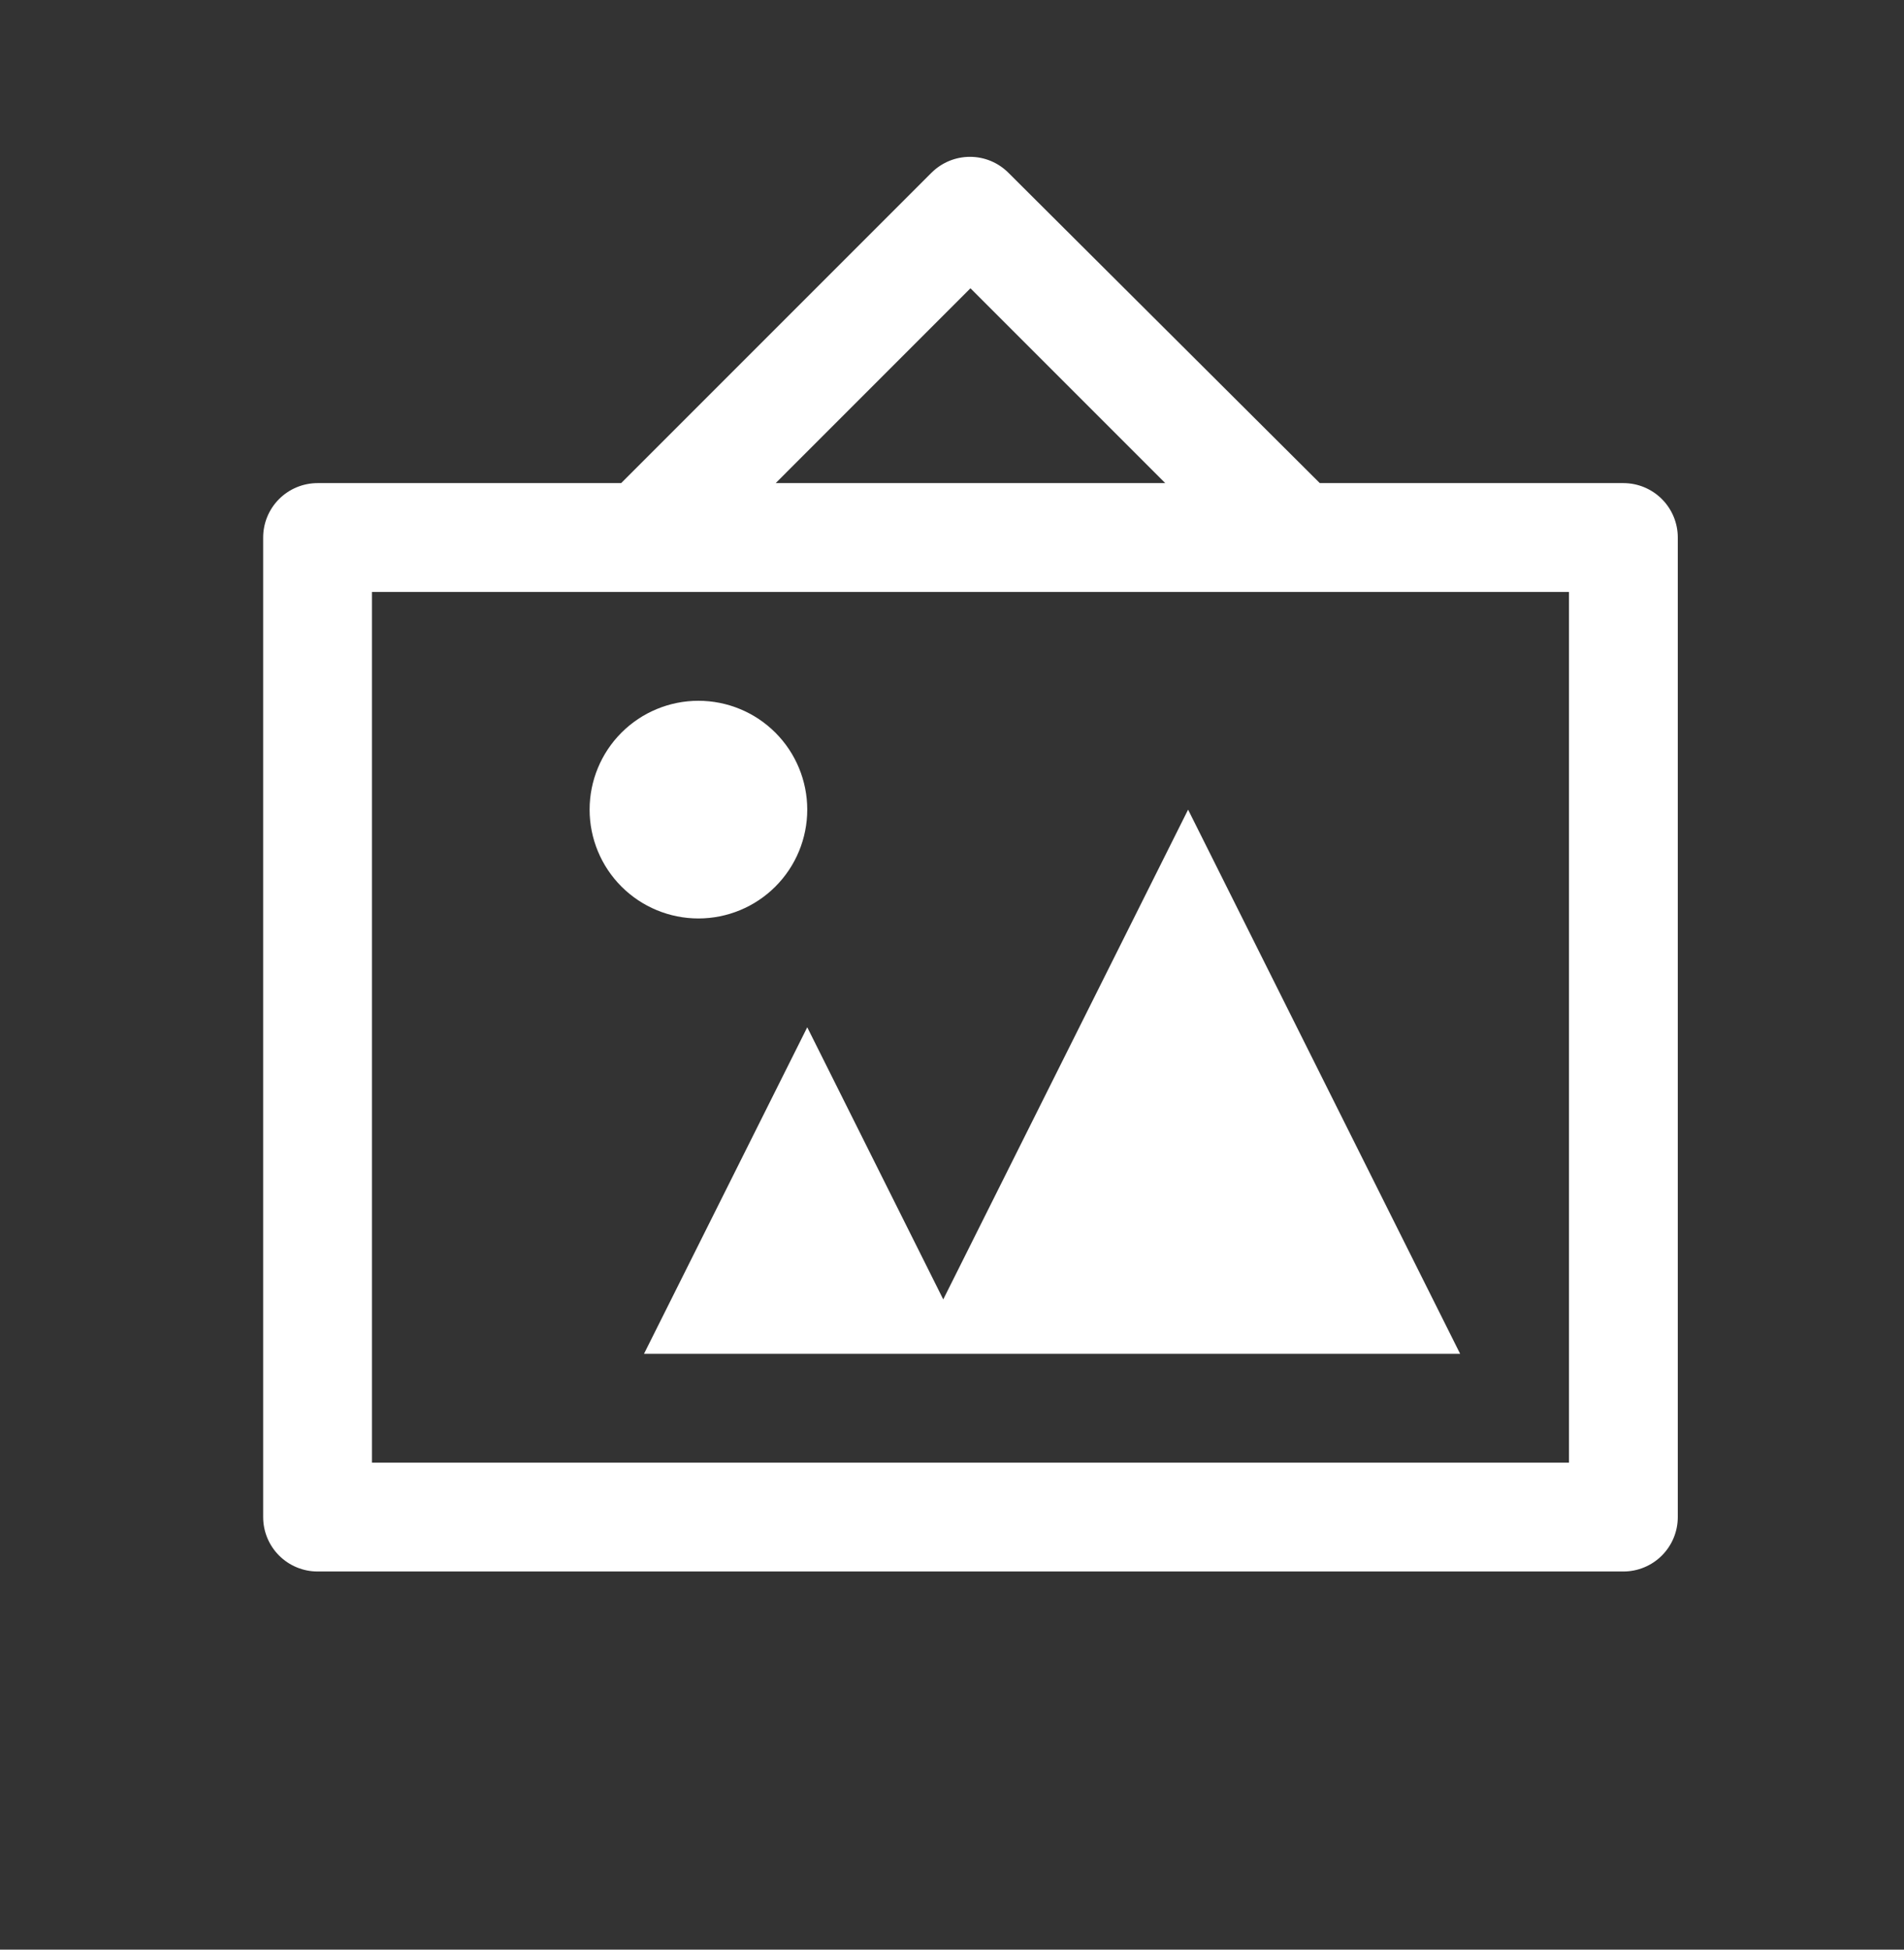 <svg width="42" height="43" viewBox="0 0 42 43" fill="none" xmlns="http://www.w3.org/2000/svg">
<rect x="0" y="0" width="42" height="43" fill="#333333" stroke="none"/>
<g clip-path="url(#clip0_1325_758)">
<path d="M29.113 10.655L22.248 3.814C22.024 3.588 21.719 3.46 21.401 3.459C21.082 3.458 20.777 3.583 20.551 3.807L20.543 3.814L13.702 10.655H7.005C6.687 10.655 6.381 10.782 6.156 11.007C5.931 11.232 5.805 11.537 5.805 11.855V33.459C5.805 33.778 5.931 34.083 6.156 34.308C6.381 34.533 6.687 34.66 7.005 34.66H35.81C36.129 34.66 36.434 34.533 36.659 34.308C36.884 34.083 37.01 33.778 37.01 33.459V11.855C37.01 11.537 36.884 11.232 36.659 11.007C36.434 10.782 36.129 10.655 35.81 10.655H29.113ZM21.407 6.358L25.704 10.655H17.111L21.407 6.358ZM34.61 32.259H8.205V13.056H34.61V32.259ZM15.406 20.257C14.77 20.257 14.159 20.004 13.709 19.554C13.259 19.104 13.006 18.493 13.006 17.857C13.006 17.22 13.259 16.609 13.709 16.159C14.159 15.709 14.77 15.456 15.406 15.456C16.043 15.456 16.654 15.709 17.104 16.159C17.554 16.609 17.807 17.22 17.807 17.857C17.807 18.493 17.554 19.104 17.104 19.554C16.654 20.004 16.043 20.257 15.406 20.257ZM32.209 29.859H14.206L17.807 22.657L20.807 28.659L26.208 17.857L32.209 29.859Z" fill="white"/>
</g>
<defs>
<clipPath id="clip0_1325_758">
<rect width="36.007" height="36.007" fill="white" transform="translate(3.402 3.453)"/>
</clipPath>
</defs>
</svg>
